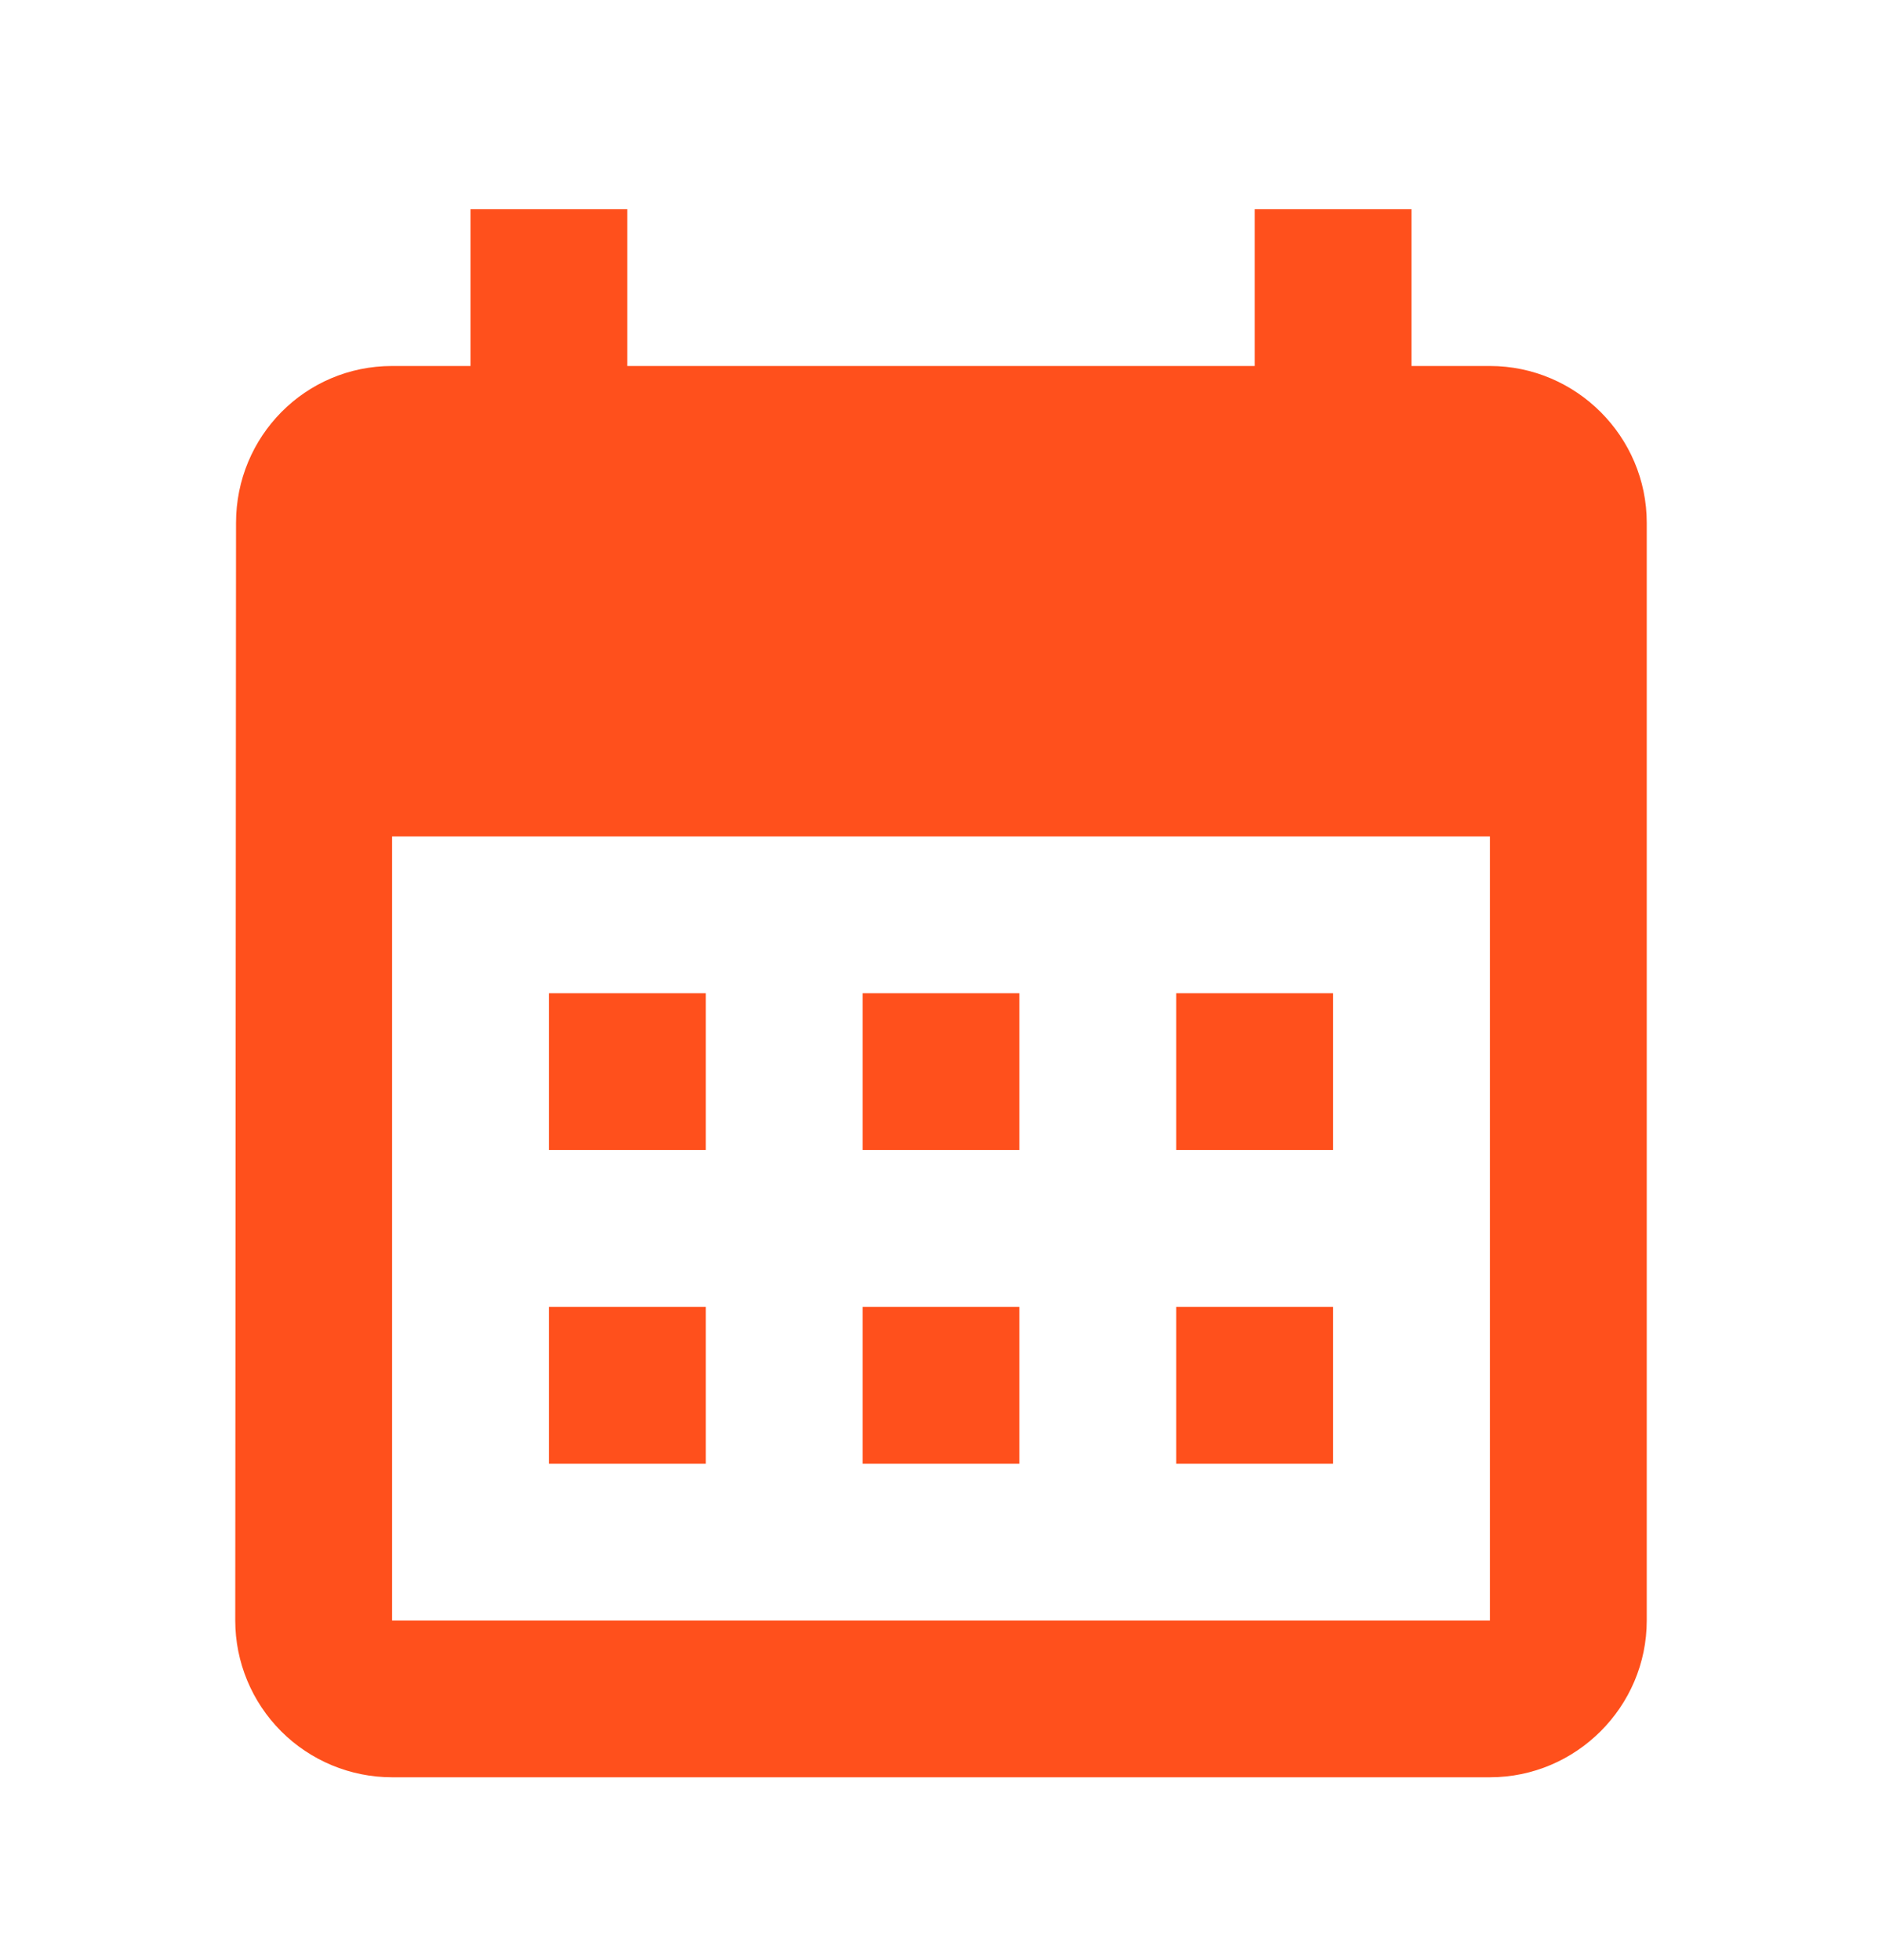 <svg width="24" height="25" viewBox="0 0 24 25" fill="none" xmlns="http://www.w3.org/2000/svg">
<path d="M19 4.668H18V2.668H16V4.668H8V2.668H6V4.668H5C3.89 4.668 3.01 5.568 3.01 6.668L3 20.668C3 21.198 3.211 21.707 3.586 22.082C3.961 22.457 4.47 22.668 5 22.668H19C20.1 22.668 21 21.768 21 20.668V6.668C21 5.568 20.1 4.668 19 4.668ZM19 20.668H5V10.668H19V20.668ZM9 14.668H7V12.668H9V14.668ZM13 14.668H11V12.668H13V14.668ZM17 14.668H15V12.668H17V14.668ZM9 18.668H7V16.668H9V18.668ZM13 18.668H11V16.668H13V18.668ZM17 18.668H15V16.668H17V18.668Z" fill="#FF501C"/>
</svg>
